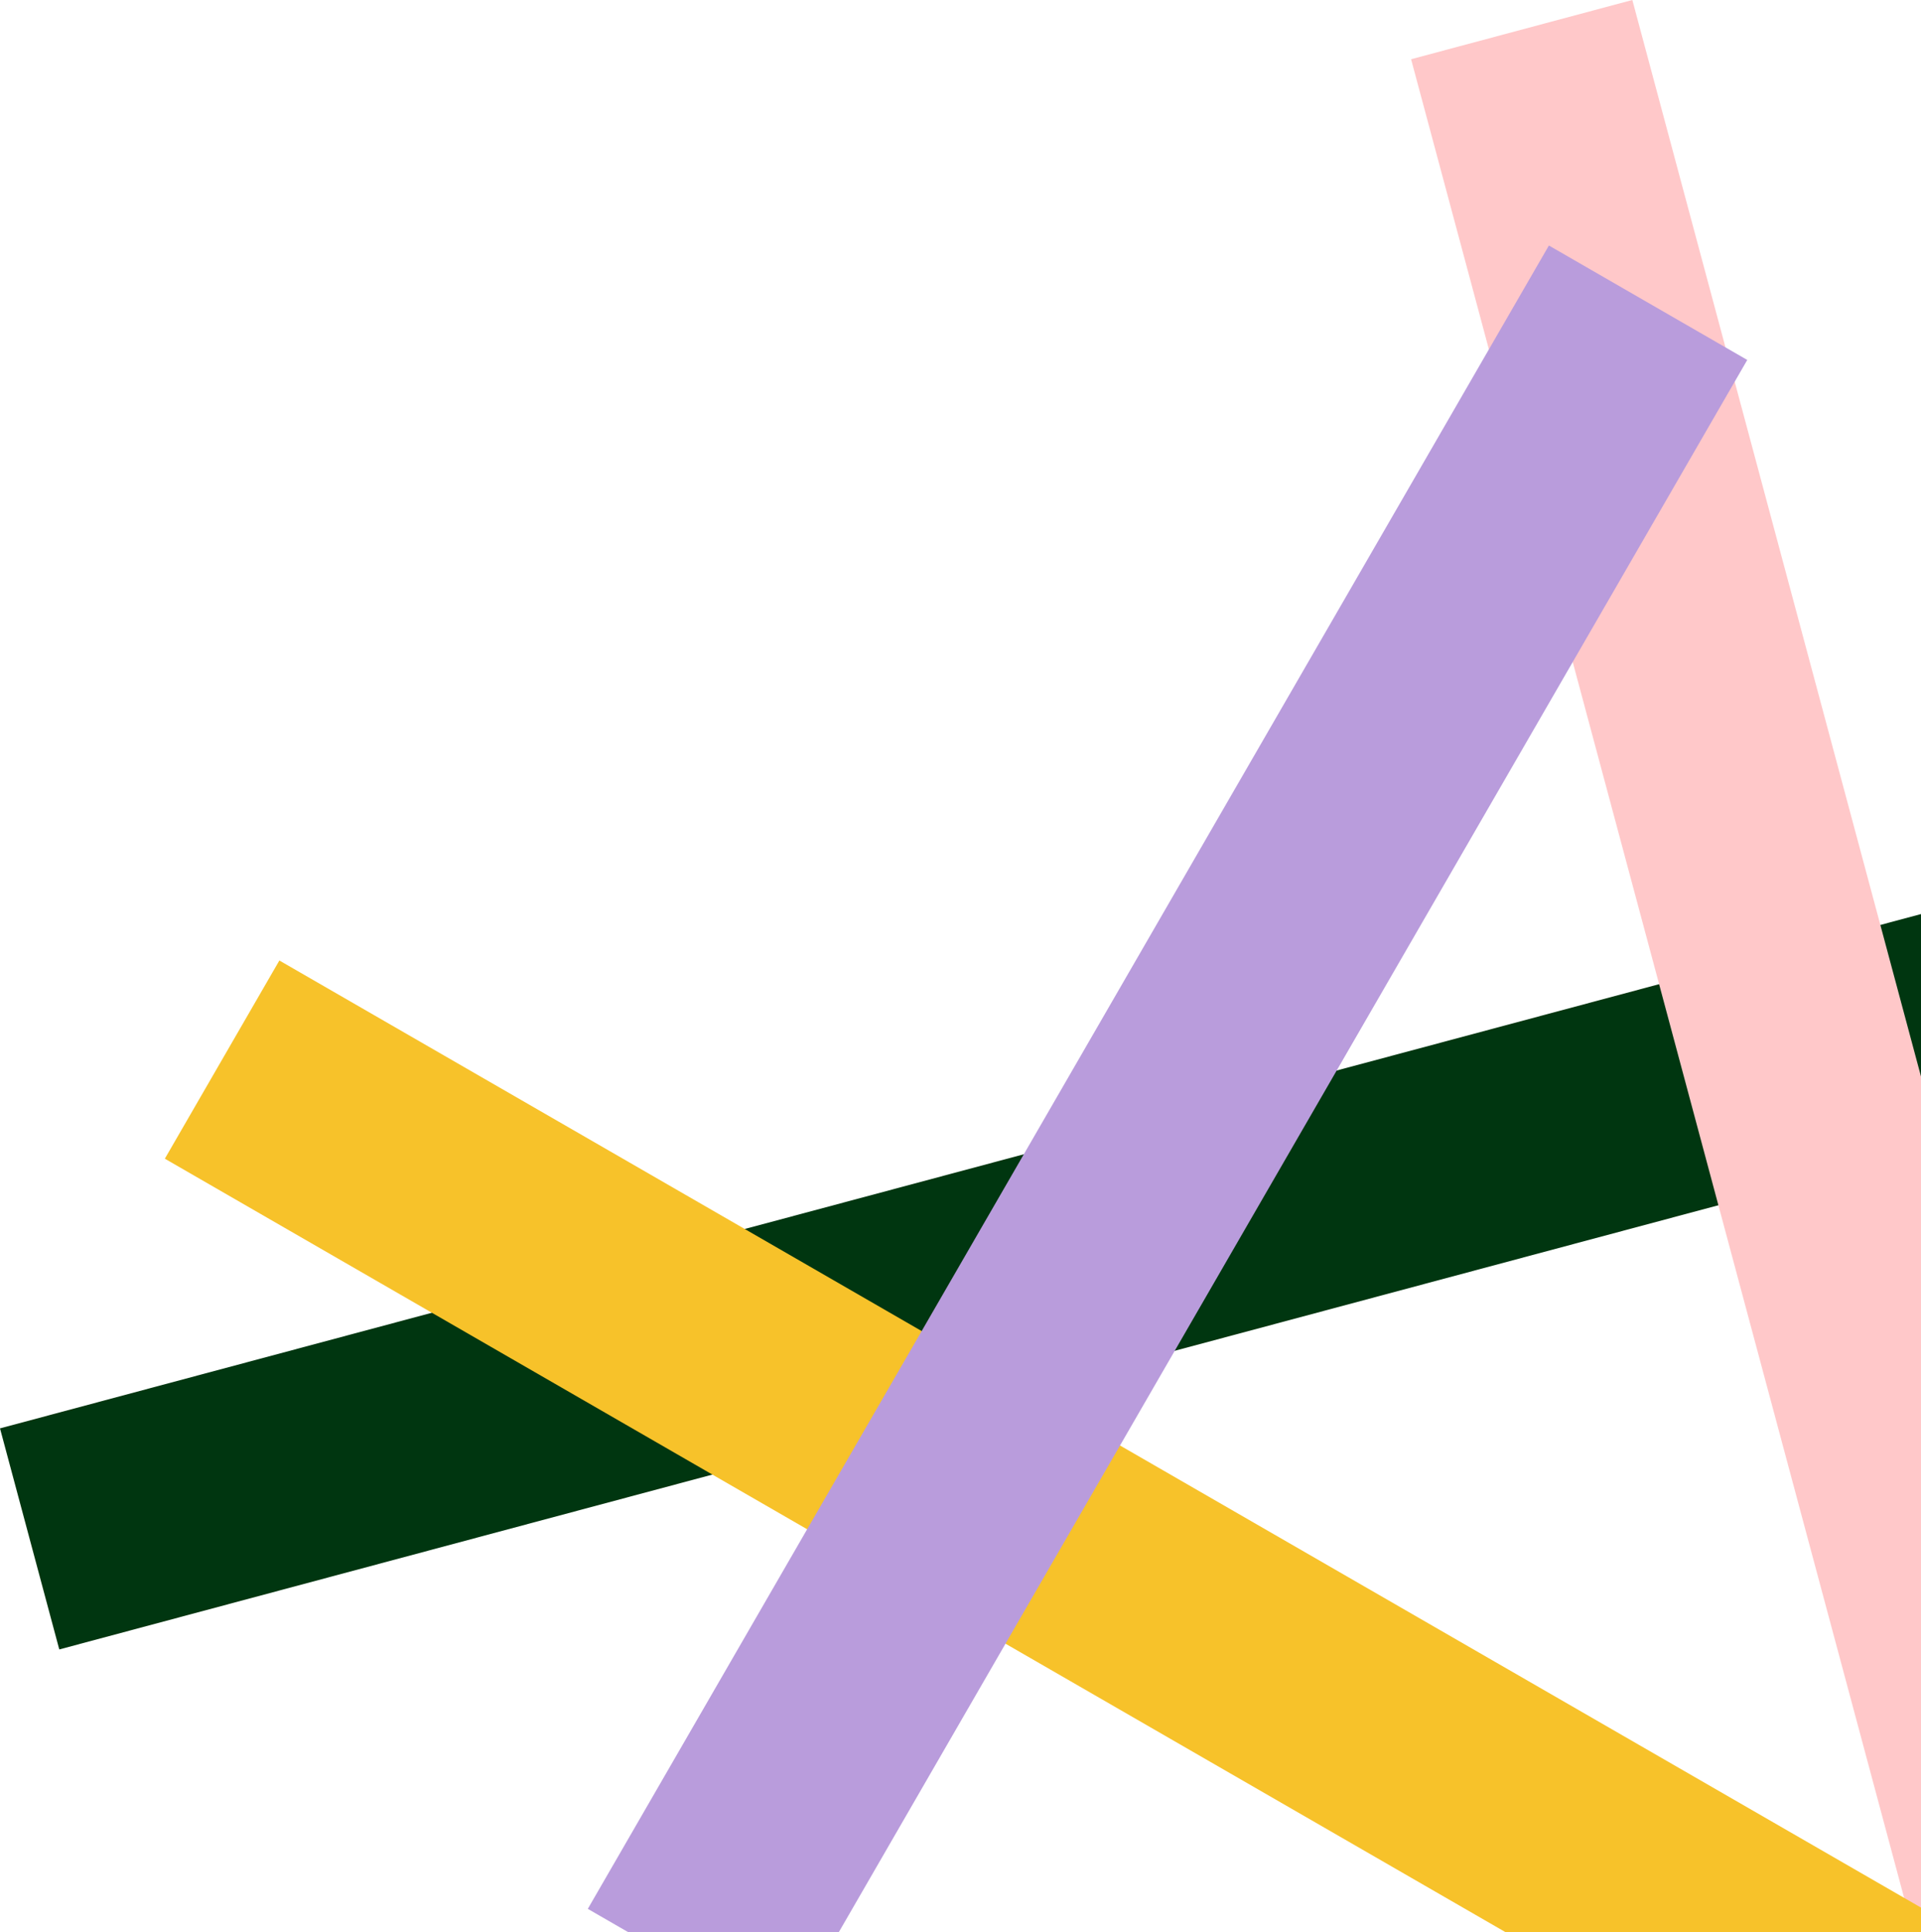 <svg width="354" height="356" viewBox="0 0 354 356" fill="none" xmlns="http://www.w3.org/2000/svg">
<g clip-path="url(#clip0_823:1121)">
<path d="M-4.97202e-06 263.187L10.924 303.919L406.441 198.041L395.517 157.308L-4.97202e-06 263.187Z" fill="#003610"/>
<path d="M300.805 -0.001L260.035 10.913L364.798 401.561L405.567 390.647L300.805 -0.001Z" fill="#FFC8C9"/>
<path d="M51.481 176.978L30.377 213.497L346.897 396.082L368.001 359.562L51.481 176.978Z" fill="#F7C22A"/>
<path d="M321.984 66.322L285.431 45.237L108.32 351.719L144.872 372.805L321.984 66.322Z" fill="#B99CDC"/>
</g>
<defs>
<clipPath id="clip0_823:1121">
<rect width="354" height="356" fill="white" transform="translate(0 -0.001)"/>
</clipPath>
</defs>
</svg>
